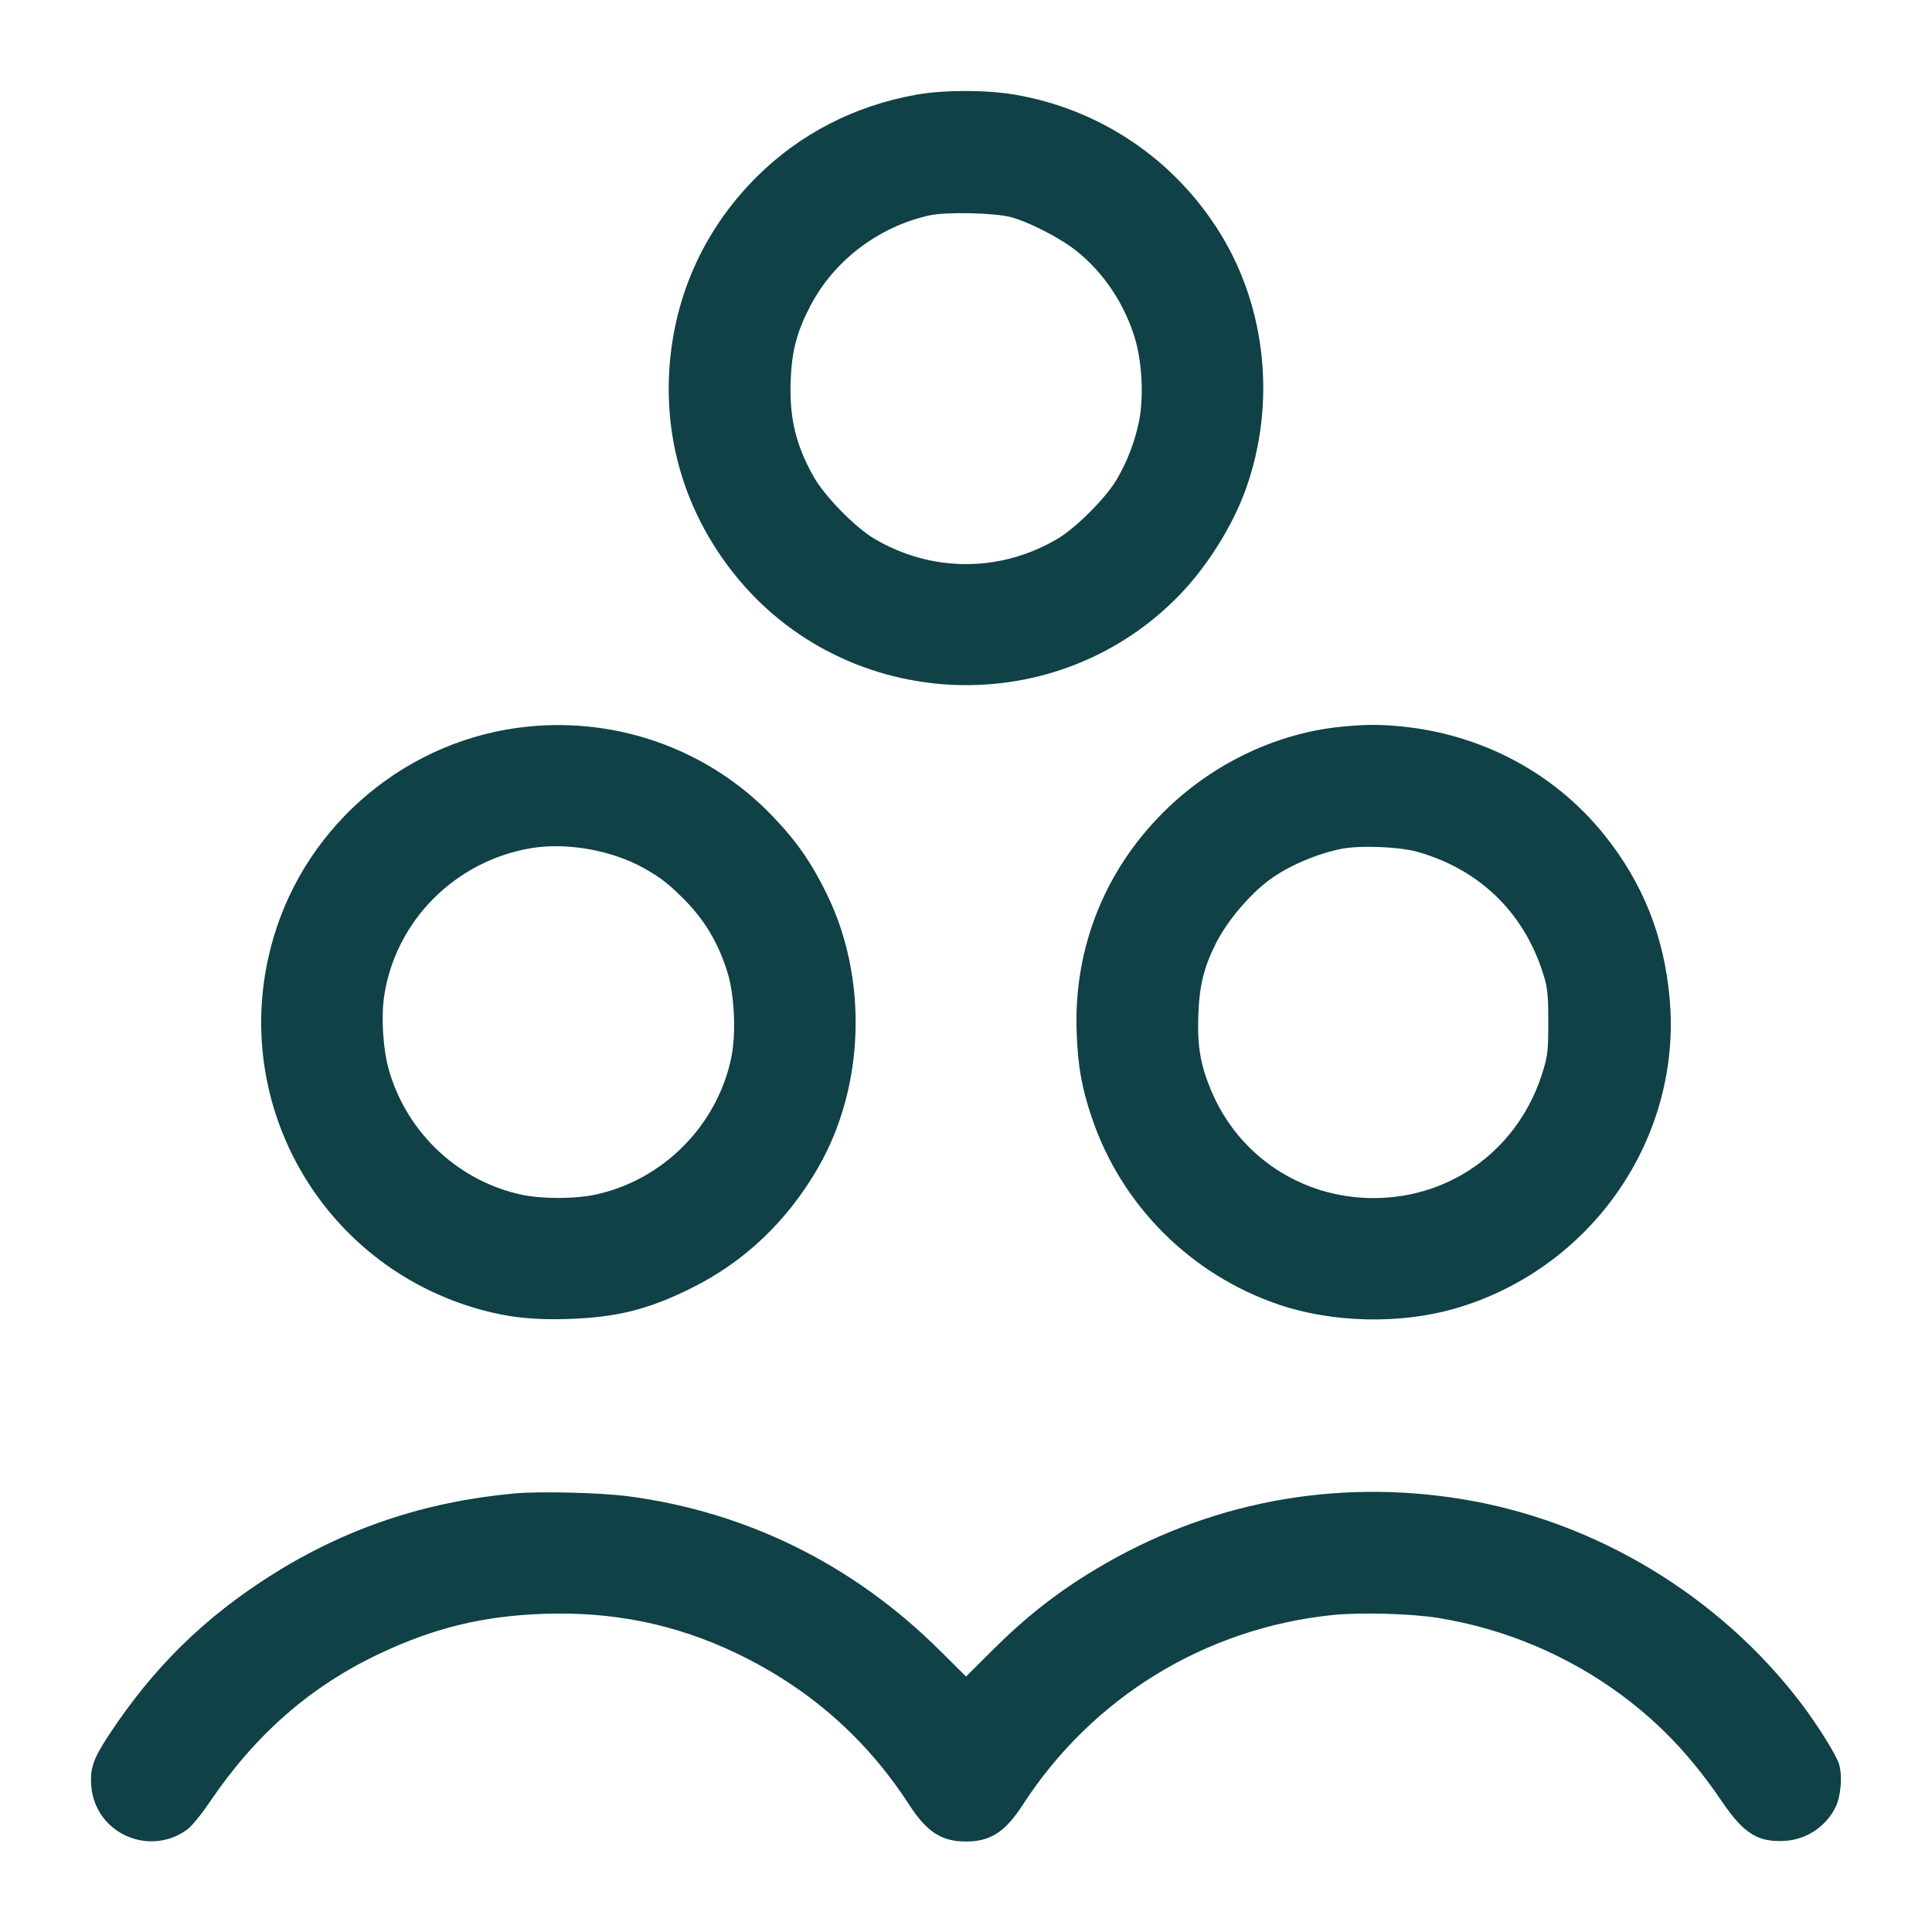 <?xml version="1.0" encoding="UTF-8"?>
<svg xmlns="http://www.w3.org/2000/svg" width="48" height="48" viewBox="0 0 48 48" fill="none">
  <path fill-rule="evenodd" clip-rule="evenodd" d="M22.776 2.351C21.241 2.622 19.873 3.325 18.8 4.394C17.459 5.729 16.703 7.448 16.621 9.34C16.548 11.049 17.055 12.678 18.091 14.067C20.793 17.689 26.13 18.039 29.288 14.8C29.986 14.085 30.628 13.061 30.955 12.144C31.701 10.046 31.467 7.679 30.33 5.821C29.195 3.968 27.338 2.711 25.203 2.35C24.493 2.23 23.456 2.231 22.776 2.351ZM23.088 5.352C21.82 5.635 20.712 6.48 20.128 7.609C19.797 8.249 19.674 8.712 19.645 9.434C19.607 10.37 19.767 11.048 20.213 11.841C20.489 12.331 21.247 13.105 21.726 13.387C23.153 14.225 24.851 14.225 26.274 13.386C26.728 13.119 27.473 12.373 27.741 11.918C28.005 11.469 28.196 10.973 28.299 10.467C28.417 9.883 28.376 9.008 28.203 8.426C27.946 7.562 27.431 6.785 26.753 6.241C26.361 5.925 25.59 5.525 25.128 5.398C24.722 5.286 23.505 5.259 23.088 5.352ZM13.128 18.051C10.16 18.344 7.63 20.442 6.792 23.307C5.625 27.291 7.933 31.428 11.941 32.538C12.64 32.731 13.26 32.798 14.111 32.77C15.32 32.73 16.092 32.539 17.16 32.012C18.488 31.357 19.555 30.345 20.325 29.011C21.485 26.999 21.571 24.319 20.543 22.215C20.153 21.418 19.787 20.894 19.179 20.262C17.616 18.639 15.394 17.827 13.128 18.051ZM33.34 18.054C31.767 18.205 30.212 18.93 29.023 20.064C27.479 21.539 26.672 23.516 26.749 25.639C26.779 26.487 26.874 27.021 27.126 27.768C27.863 29.952 29.588 31.673 31.782 32.416C33.113 32.866 34.791 32.903 36.144 32.512C39.545 31.528 41.796 28.275 41.481 24.8C41.341 23.247 40.81 21.923 39.851 20.733C38.618 19.203 36.814 18.243 34.805 18.047C34.271 17.995 33.936 17.997 33.34 18.054ZM13.192 21.073C11.314 21.39 9.837 22.869 9.548 24.723C9.463 25.269 9.516 26.095 9.671 26.616C10.133 28.176 11.415 29.362 12.989 29.688C13.476 29.788 14.269 29.788 14.76 29.687C16.46 29.337 17.83 27.96 18.172 26.258C18.292 25.659 18.246 24.699 18.07 24.144C17.832 23.391 17.485 22.821 16.937 22.285C16.575 21.93 16.396 21.794 16.002 21.572C15.204 21.123 14.08 20.923 13.192 21.073ZM33.312 21.092C32.674 21.227 31.998 21.52 31.536 21.862C31.035 22.233 30.482 22.892 30.203 23.448C29.911 24.033 29.798 24.493 29.772 25.204C29.744 25.978 29.821 26.444 30.081 27.072C30.762 28.719 32.334 29.766 34.128 29.766C36.086 29.766 37.755 28.515 38.333 26.616C38.452 26.224 38.465 26.112 38.467 25.416C38.469 24.827 38.45 24.579 38.386 24.35C37.938 22.75 36.819 21.622 35.226 21.166C34.769 21.035 33.766 20.997 33.312 21.092ZM12.768 37.105C10.55 37.312 8.6 37.966 6.769 39.117C5.085 40.177 3.808 41.429 2.704 43.108C2.317 43.694 2.233 43.939 2.268 44.374C2.361 45.539 3.697 46.146 4.649 45.456C4.762 45.374 4.998 45.085 5.225 44.751C6.357 43.081 7.725 41.889 9.434 41.083C10.794 40.441 12.004 40.148 13.512 40.095C15.235 40.035 16.792 40.354 18.305 41.079C20.094 41.937 21.522 43.19 22.588 44.838C23.026 45.515 23.393 45.752 24 45.752C24.608 45.752 24.974 45.515 25.412 44.838C27.138 42.171 29.946 40.451 33.106 40.125C33.795 40.054 35.065 40.089 35.736 40.198C37.391 40.466 38.968 41.132 40.306 42.128C41.269 42.846 42.036 43.66 42.776 44.751C43.32 45.553 43.673 45.775 44.344 45.736C44.883 45.705 45.371 45.378 45.607 44.891C45.736 44.623 45.777 44.136 45.694 43.84C45.631 43.616 45.163 42.863 44.743 42.312C42.715 39.647 39.642 37.793 36.351 37.25C33.154 36.722 29.984 37.327 27.216 38.991C26.251 39.571 25.483 40.175 24.637 41.02L24.001 41.653L23.341 40.998C21.203 38.875 18.559 37.566 15.622 37.176C14.931 37.084 13.398 37.046 12.768 37.105Z" fill="#0F4146"></path>
</svg>
